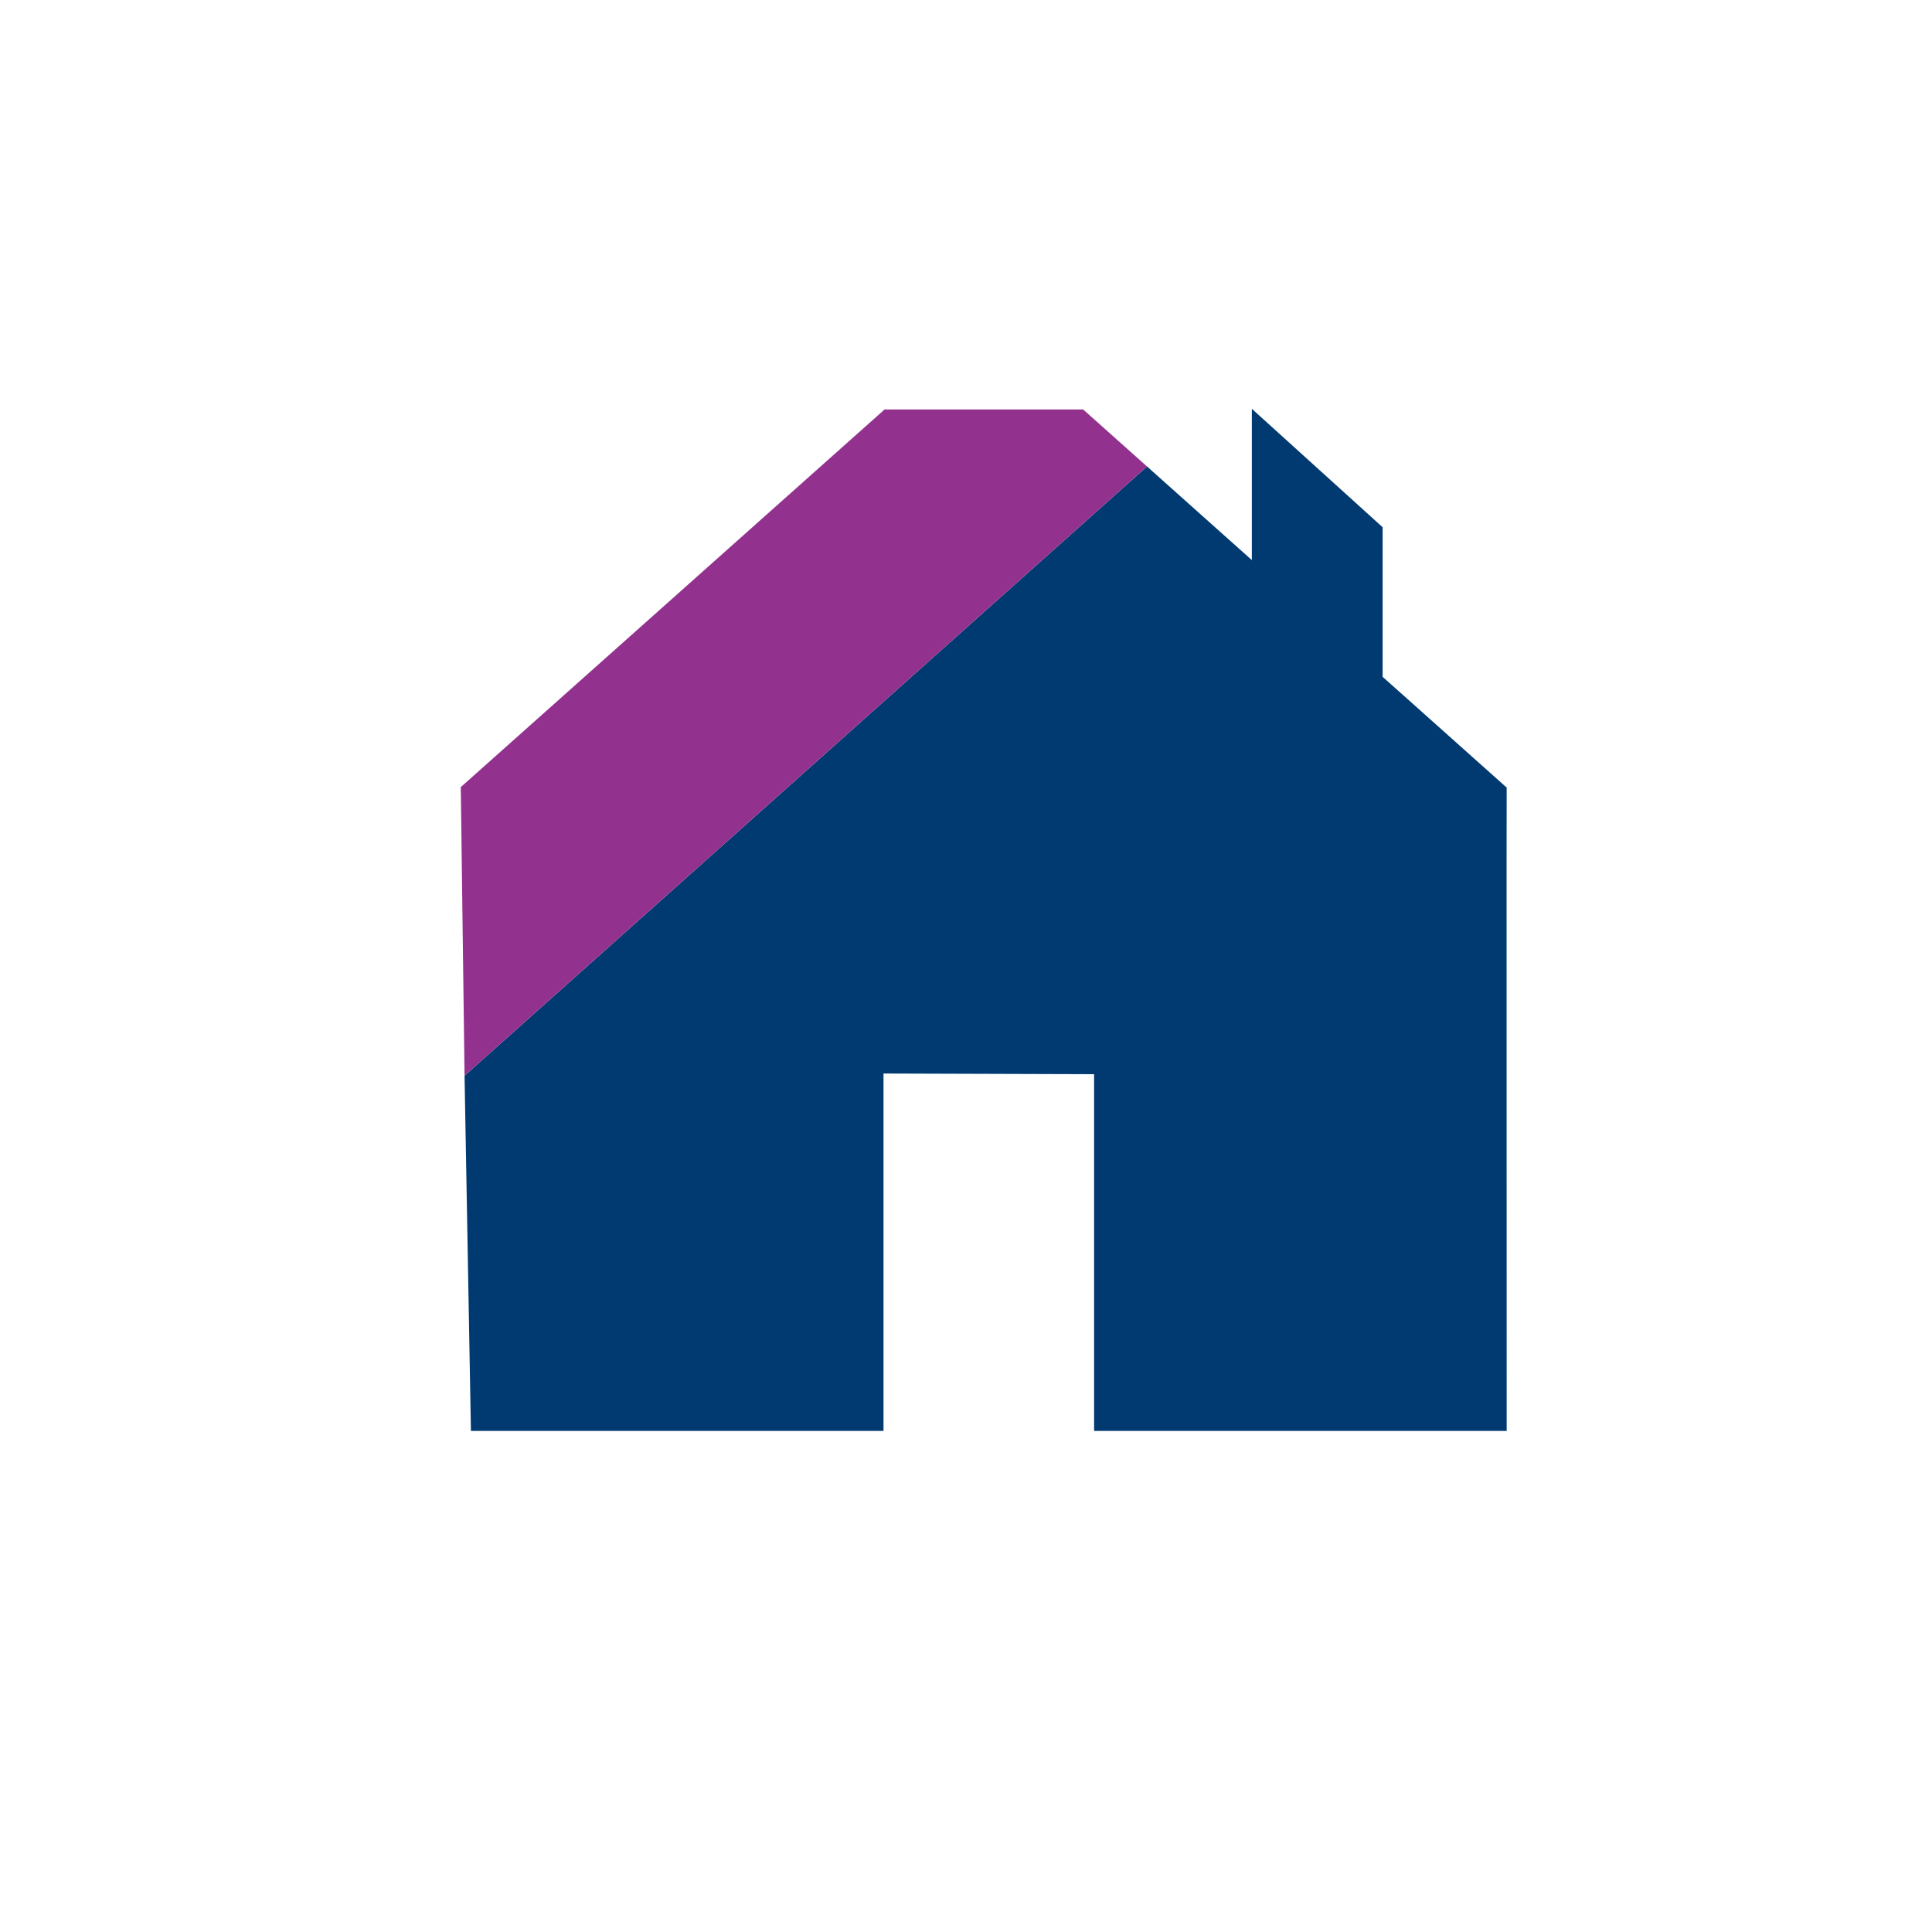 <svg xmlns="http://www.w3.org/2000/svg" viewBox="0 0 200 200"><defs><style>.svg-qualified-expenses3-1{fill:#003a70;}.svg-qualified-expenses3-2{fill:#93328e;}</style></defs><title>Housing</title><polygon class="svg-qualified-expenses3-1" points="155.97 81.53 145.31 72.01 143.13 70.07 143.13 54.58 129.59 42.32 129.59 57.98 118.74 48.29 48.09 111.36 48.75 148.13 91.46 148.13 91.46 111.13 113.26 111.2 113.26 148.13 155.97 148.13 155.96 89.46 155.97 81.53"/><polygon class="svg-qualified-expenses3-1" points="91.54 42.39 91.41 42.53 91.57 42.39 91.54 42.39"/><polygon class="svg-qualified-expenses3-2" points="112.13 42.39 91.57 42.39 91.41 42.53 47.7 81.48 48.09 111.36 118.74 48.29 112.13 42.39"/></svg>